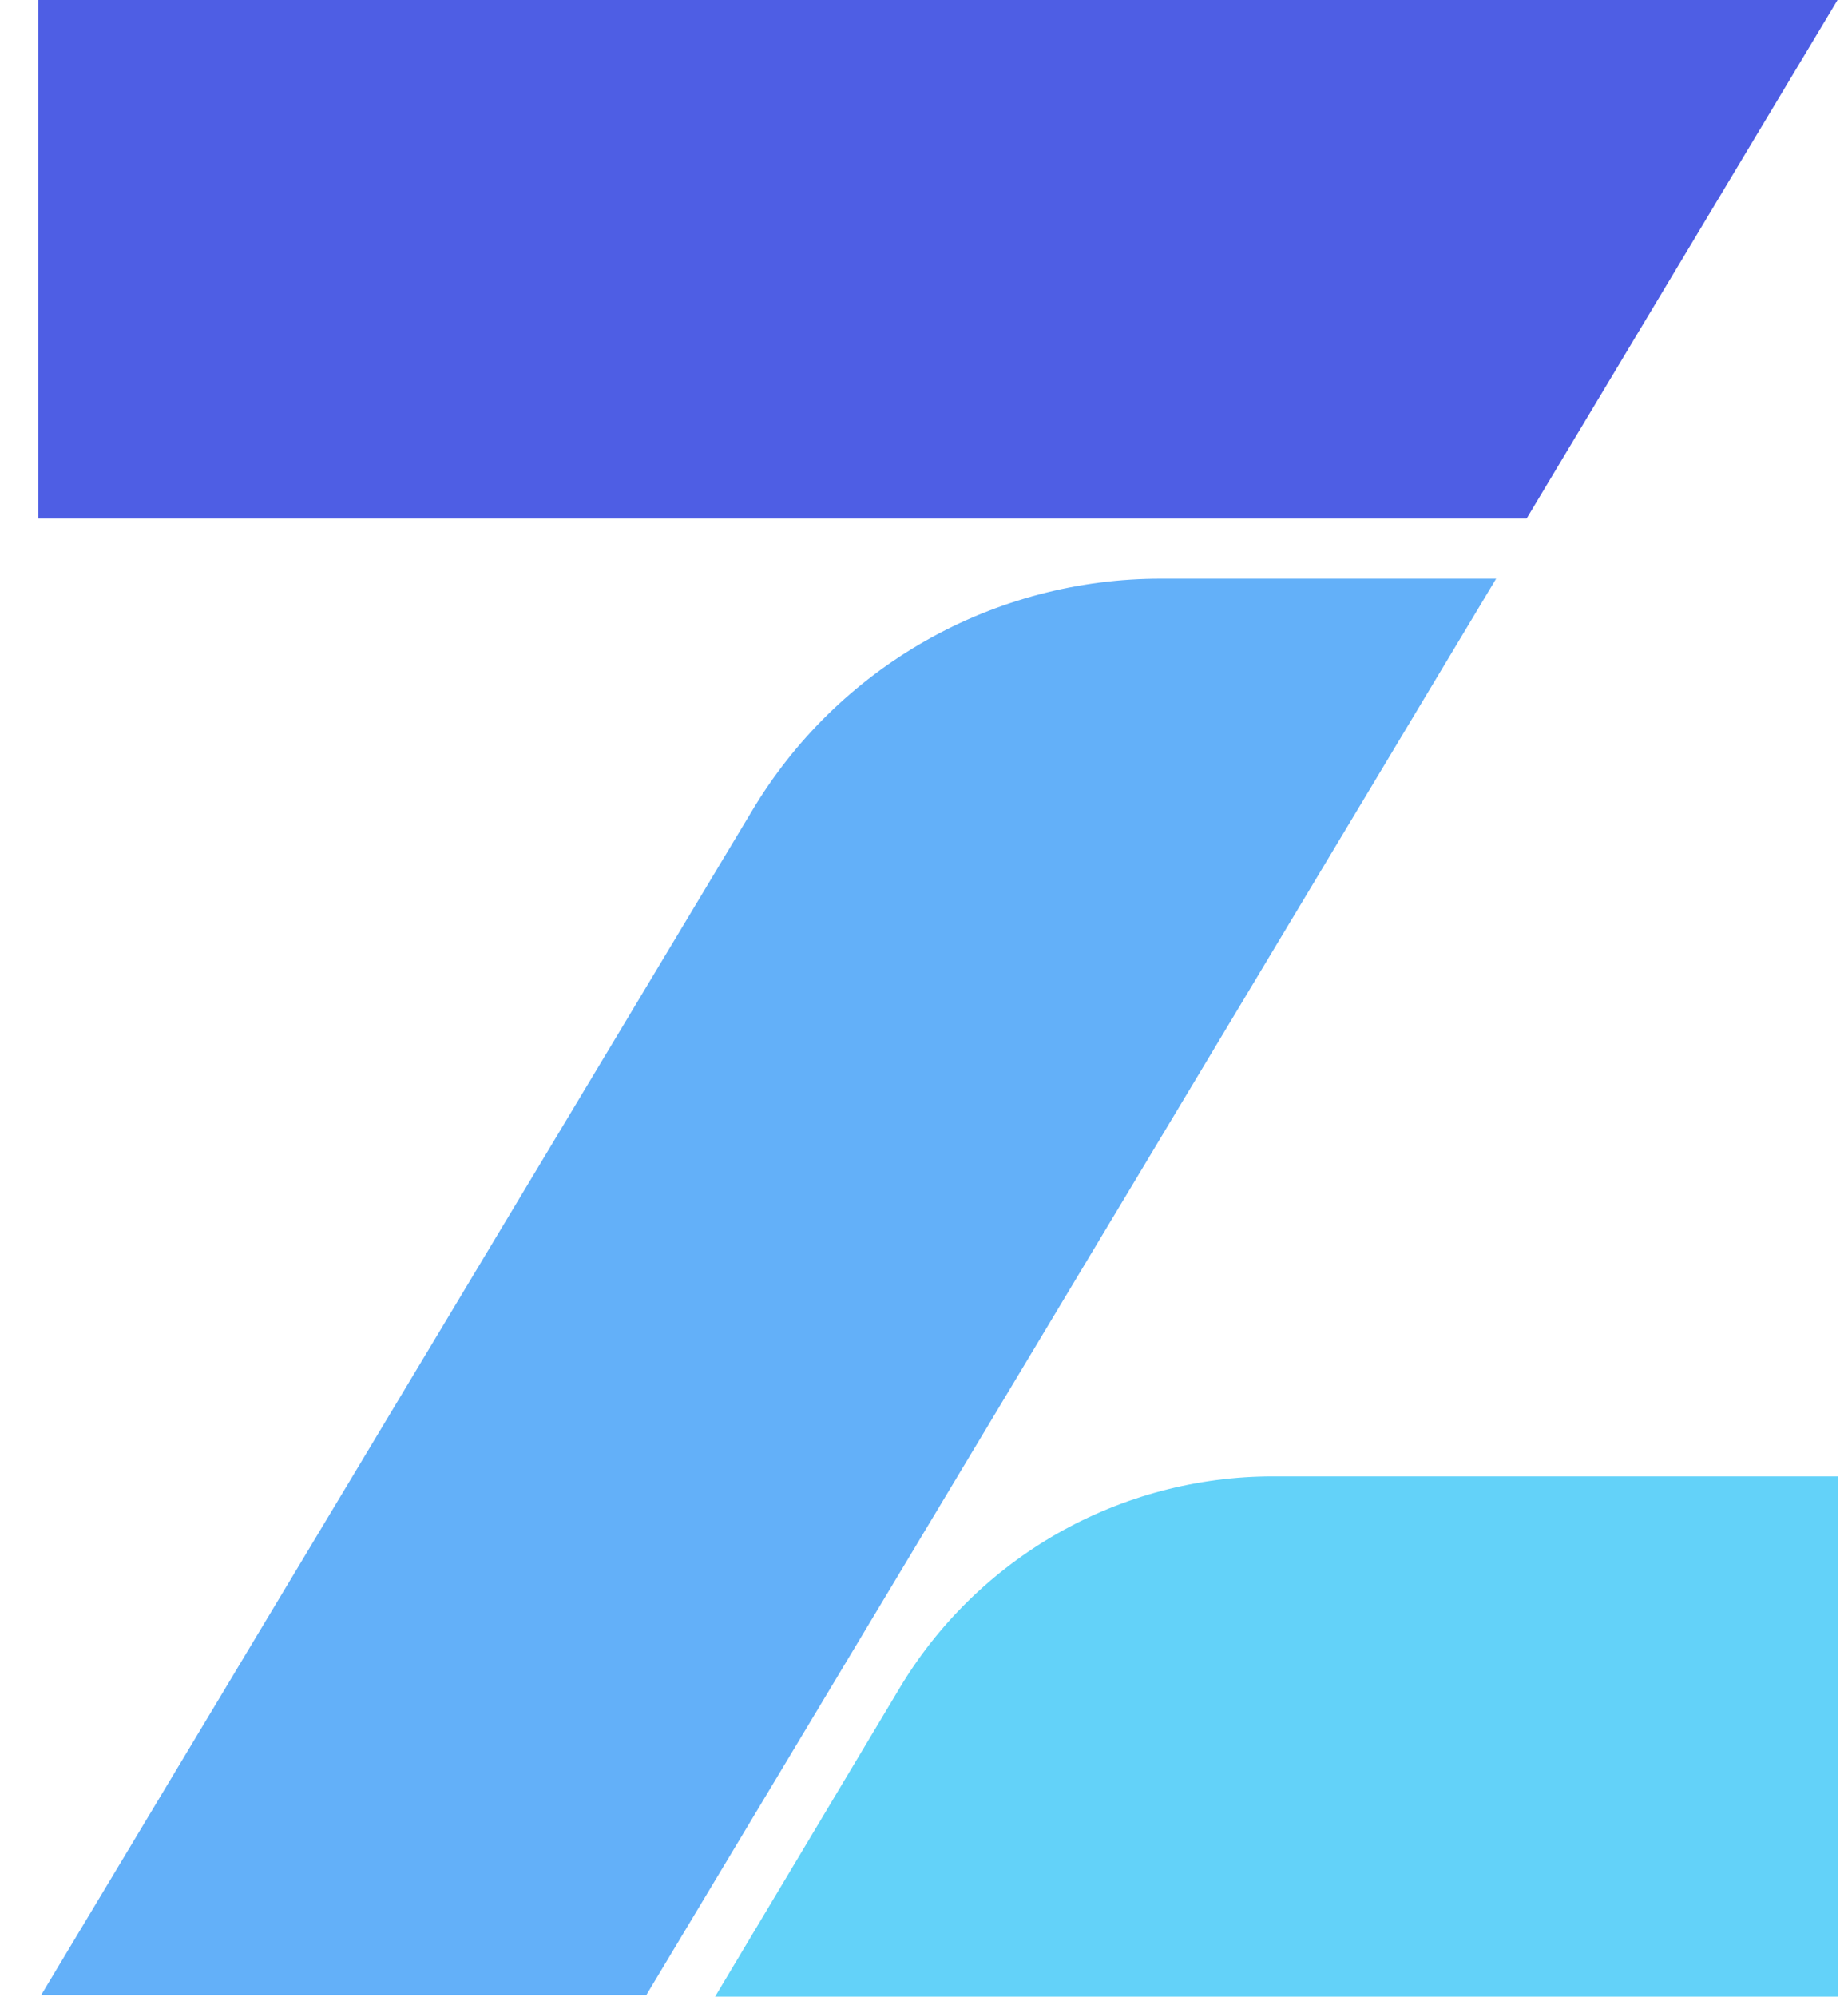 <svg width="25" height="27" viewBox="0 0 25 27" fill="none" xmlns="http://www.w3.org/2000/svg">
<g id="Frame" clip-path="url(#clip0_4785_3165)">
<g id="Group 105591">
<g id="Group 104299">
<path id="Path 74894" d="M24.861 26.976V19.961H17.22C16.199 19.961 15.195 20.227 14.307 20.732C13.42 21.238 12.679 21.965 12.158 22.843L9.674 26.995H24.86L24.861 26.976Z" fill="#63D2F9"/>
<path id="Path 74895" d="M0.518 -0.004V7.011H20.652L24.861 -0.004H0.518Z" fill="#4E5EE4"/>
<path id="Path 74896" d="M10.168 10.972L0.557 26.973H8.744L20.24 7.824H15.711C14.594 7.822 13.494 8.111 12.522 8.663C11.55 9.215 10.739 10.011 10.168 10.972Z" fill="#63B0F9"/>
</g>
</g>
</g>
<defs>
<clipPath id="clip0_4785_3165">
<rect width="24.343" height="26.998" fill="white" transform="translate(0.518 -0.004)"/>
</clipPath>
</defs>
</svg>
